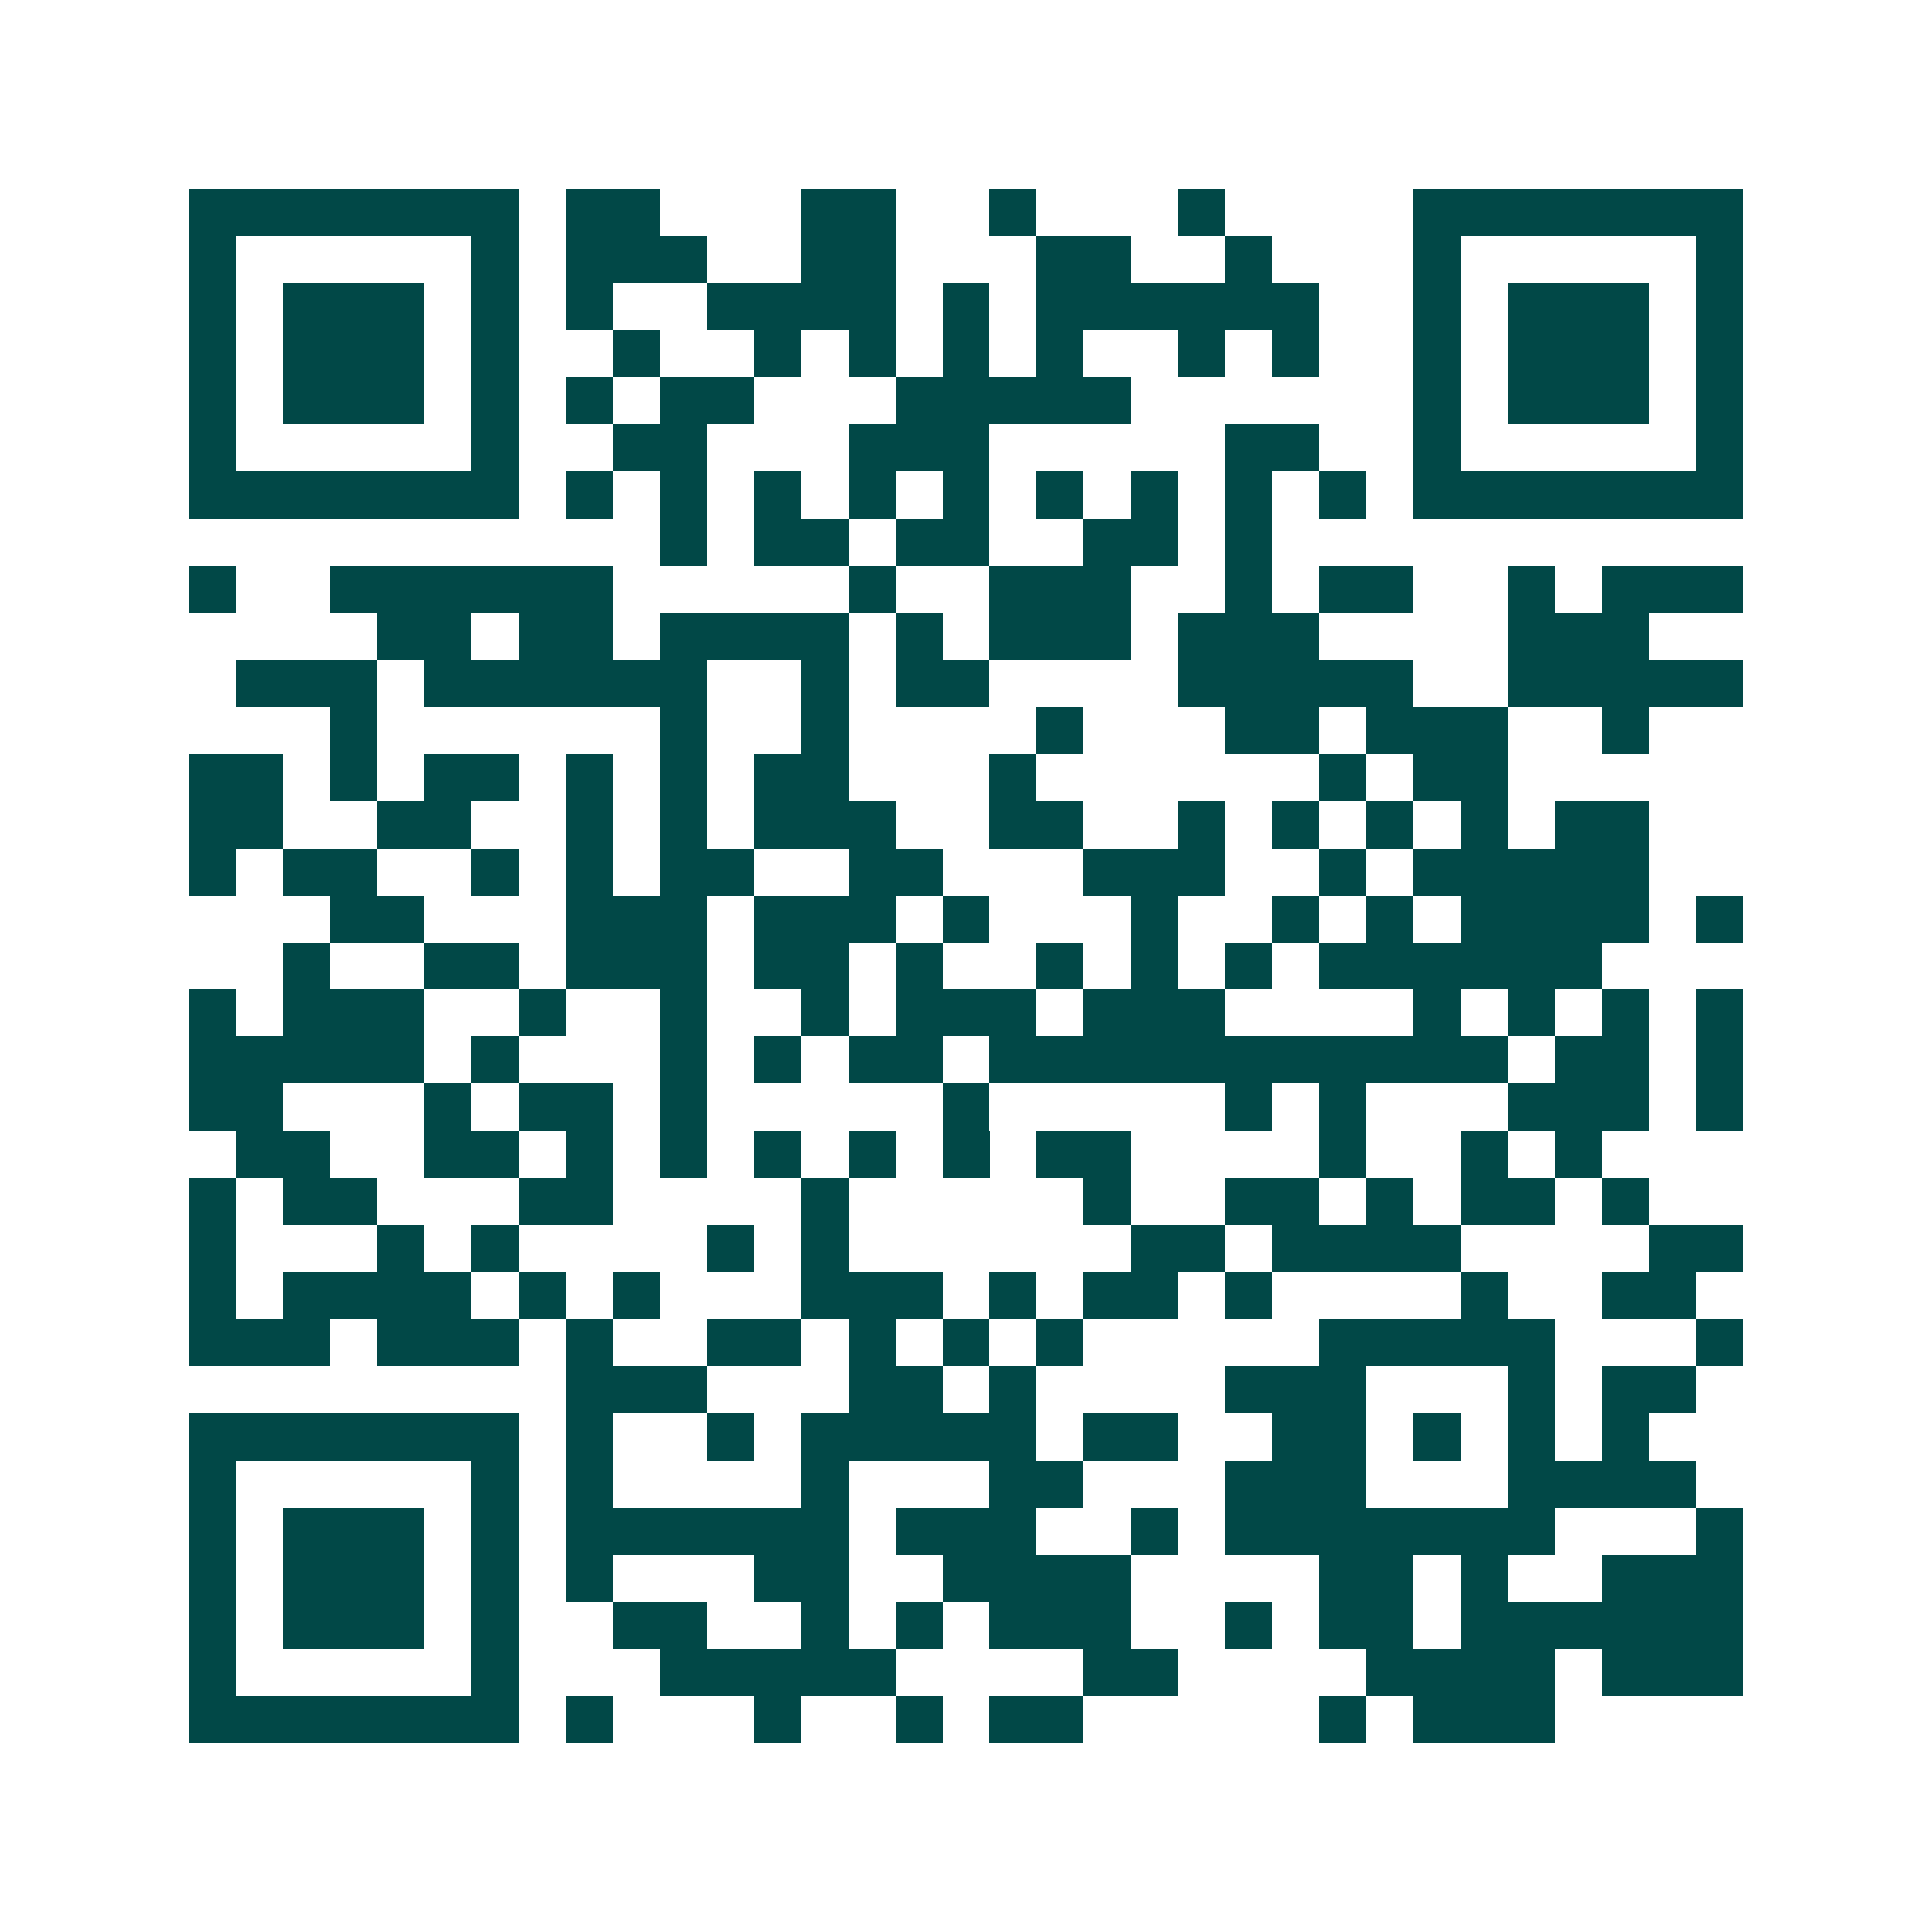 <svg xmlns="http://www.w3.org/2000/svg" width="200" height="200" viewBox="0 0 41 41" shape-rendering="crispEdges"><path fill="#ffffff" d="M0 0h41v41H0z"/><path stroke="#014847" d="M4 4.5h7m1 0h2m3 0h2m2 0h1m3 0h1m4 0h7M4 5.5h1m5 0h1m1 0h3m2 0h2m3 0h2m2 0h1m3 0h1m5 0h1M4 6.5h1m1 0h3m1 0h1m1 0h1m2 0h4m1 0h1m1 0h6m2 0h1m1 0h3m1 0h1M4 7.5h1m1 0h3m1 0h1m2 0h1m2 0h1m1 0h1m1 0h1m1 0h1m2 0h1m1 0h1m2 0h1m1 0h3m1 0h1M4 8.5h1m1 0h3m1 0h1m1 0h1m1 0h2m3 0h5m6 0h1m1 0h3m1 0h1M4 9.5h1m5 0h1m2 0h2m3 0h3m5 0h2m2 0h1m5 0h1M4 10.5h7m1 0h1m1 0h1m1 0h1m1 0h1m1 0h1m1 0h1m1 0h1m1 0h1m1 0h1m1 0h7M14 11.5h1m1 0h2m1 0h2m2 0h2m1 0h1M4 12.5h1m2 0h6m5 0h1m2 0h3m2 0h1m1 0h2m2 0h1m1 0h3M8 13.5h2m1 0h2m1 0h4m1 0h1m1 0h3m1 0h3m4 0h3M5 14.5h3m1 0h6m2 0h1m1 0h2m4 0h5m2 0h5M7 15.5h1m6 0h1m2 0h1m4 0h1m3 0h2m1 0h3m2 0h1M4 16.5h2m1 0h1m1 0h2m1 0h1m1 0h1m1 0h2m3 0h1m6 0h1m1 0h2M4 17.5h2m2 0h2m2 0h1m1 0h1m1 0h3m2 0h2m2 0h1m1 0h1m1 0h1m1 0h1m1 0h2M4 18.5h1m1 0h2m2 0h1m1 0h1m1 0h2m2 0h2m3 0h3m2 0h1m1 0h5M7 19.5h2m3 0h3m1 0h3m1 0h1m3 0h1m2 0h1m1 0h1m1 0h4m1 0h1M6 20.5h1m2 0h2m1 0h3m1 0h2m1 0h1m2 0h1m1 0h1m1 0h1m1 0h6M4 21.5h1m1 0h3m2 0h1m2 0h1m2 0h1m1 0h3m1 0h3m4 0h1m1 0h1m1 0h1m1 0h1M4 22.5h5m1 0h1m3 0h1m1 0h1m1 0h2m1 0h11m1 0h2m1 0h1M4 23.5h2m3 0h1m1 0h2m1 0h1m5 0h1m5 0h1m1 0h1m3 0h3m1 0h1M5 24.5h2m2 0h2m1 0h1m1 0h1m1 0h1m1 0h1m1 0h1m1 0h2m4 0h1m2 0h1m1 0h1M4 25.5h1m1 0h2m3 0h2m4 0h1m5 0h1m2 0h2m1 0h1m1 0h2m1 0h1M4 26.5h1m3 0h1m1 0h1m4 0h1m1 0h1m6 0h2m1 0h4m4 0h2M4 27.5h1m1 0h4m1 0h1m1 0h1m3 0h3m1 0h1m1 0h2m1 0h1m4 0h1m2 0h2M4 28.5h3m1 0h3m1 0h1m2 0h2m1 0h1m1 0h1m1 0h1m5 0h5m3 0h1M12 29.5h3m3 0h2m1 0h1m4 0h3m3 0h1m1 0h2M4 30.5h7m1 0h1m2 0h1m1 0h5m1 0h2m2 0h2m1 0h1m1 0h1m1 0h1M4 31.5h1m5 0h1m1 0h1m4 0h1m3 0h2m3 0h3m3 0h4M4 32.5h1m1 0h3m1 0h1m1 0h6m1 0h3m2 0h1m1 0h7m3 0h1M4 33.5h1m1 0h3m1 0h1m1 0h1m3 0h2m2 0h4m4 0h2m1 0h1m2 0h3M4 34.5h1m1 0h3m1 0h1m2 0h2m2 0h1m1 0h1m1 0h3m2 0h1m1 0h2m1 0h6M4 35.5h1m5 0h1m3 0h5m4 0h2m4 0h4m1 0h3M4 36.5h7m1 0h1m3 0h1m2 0h1m1 0h2m5 0h1m1 0h3"/></svg>
